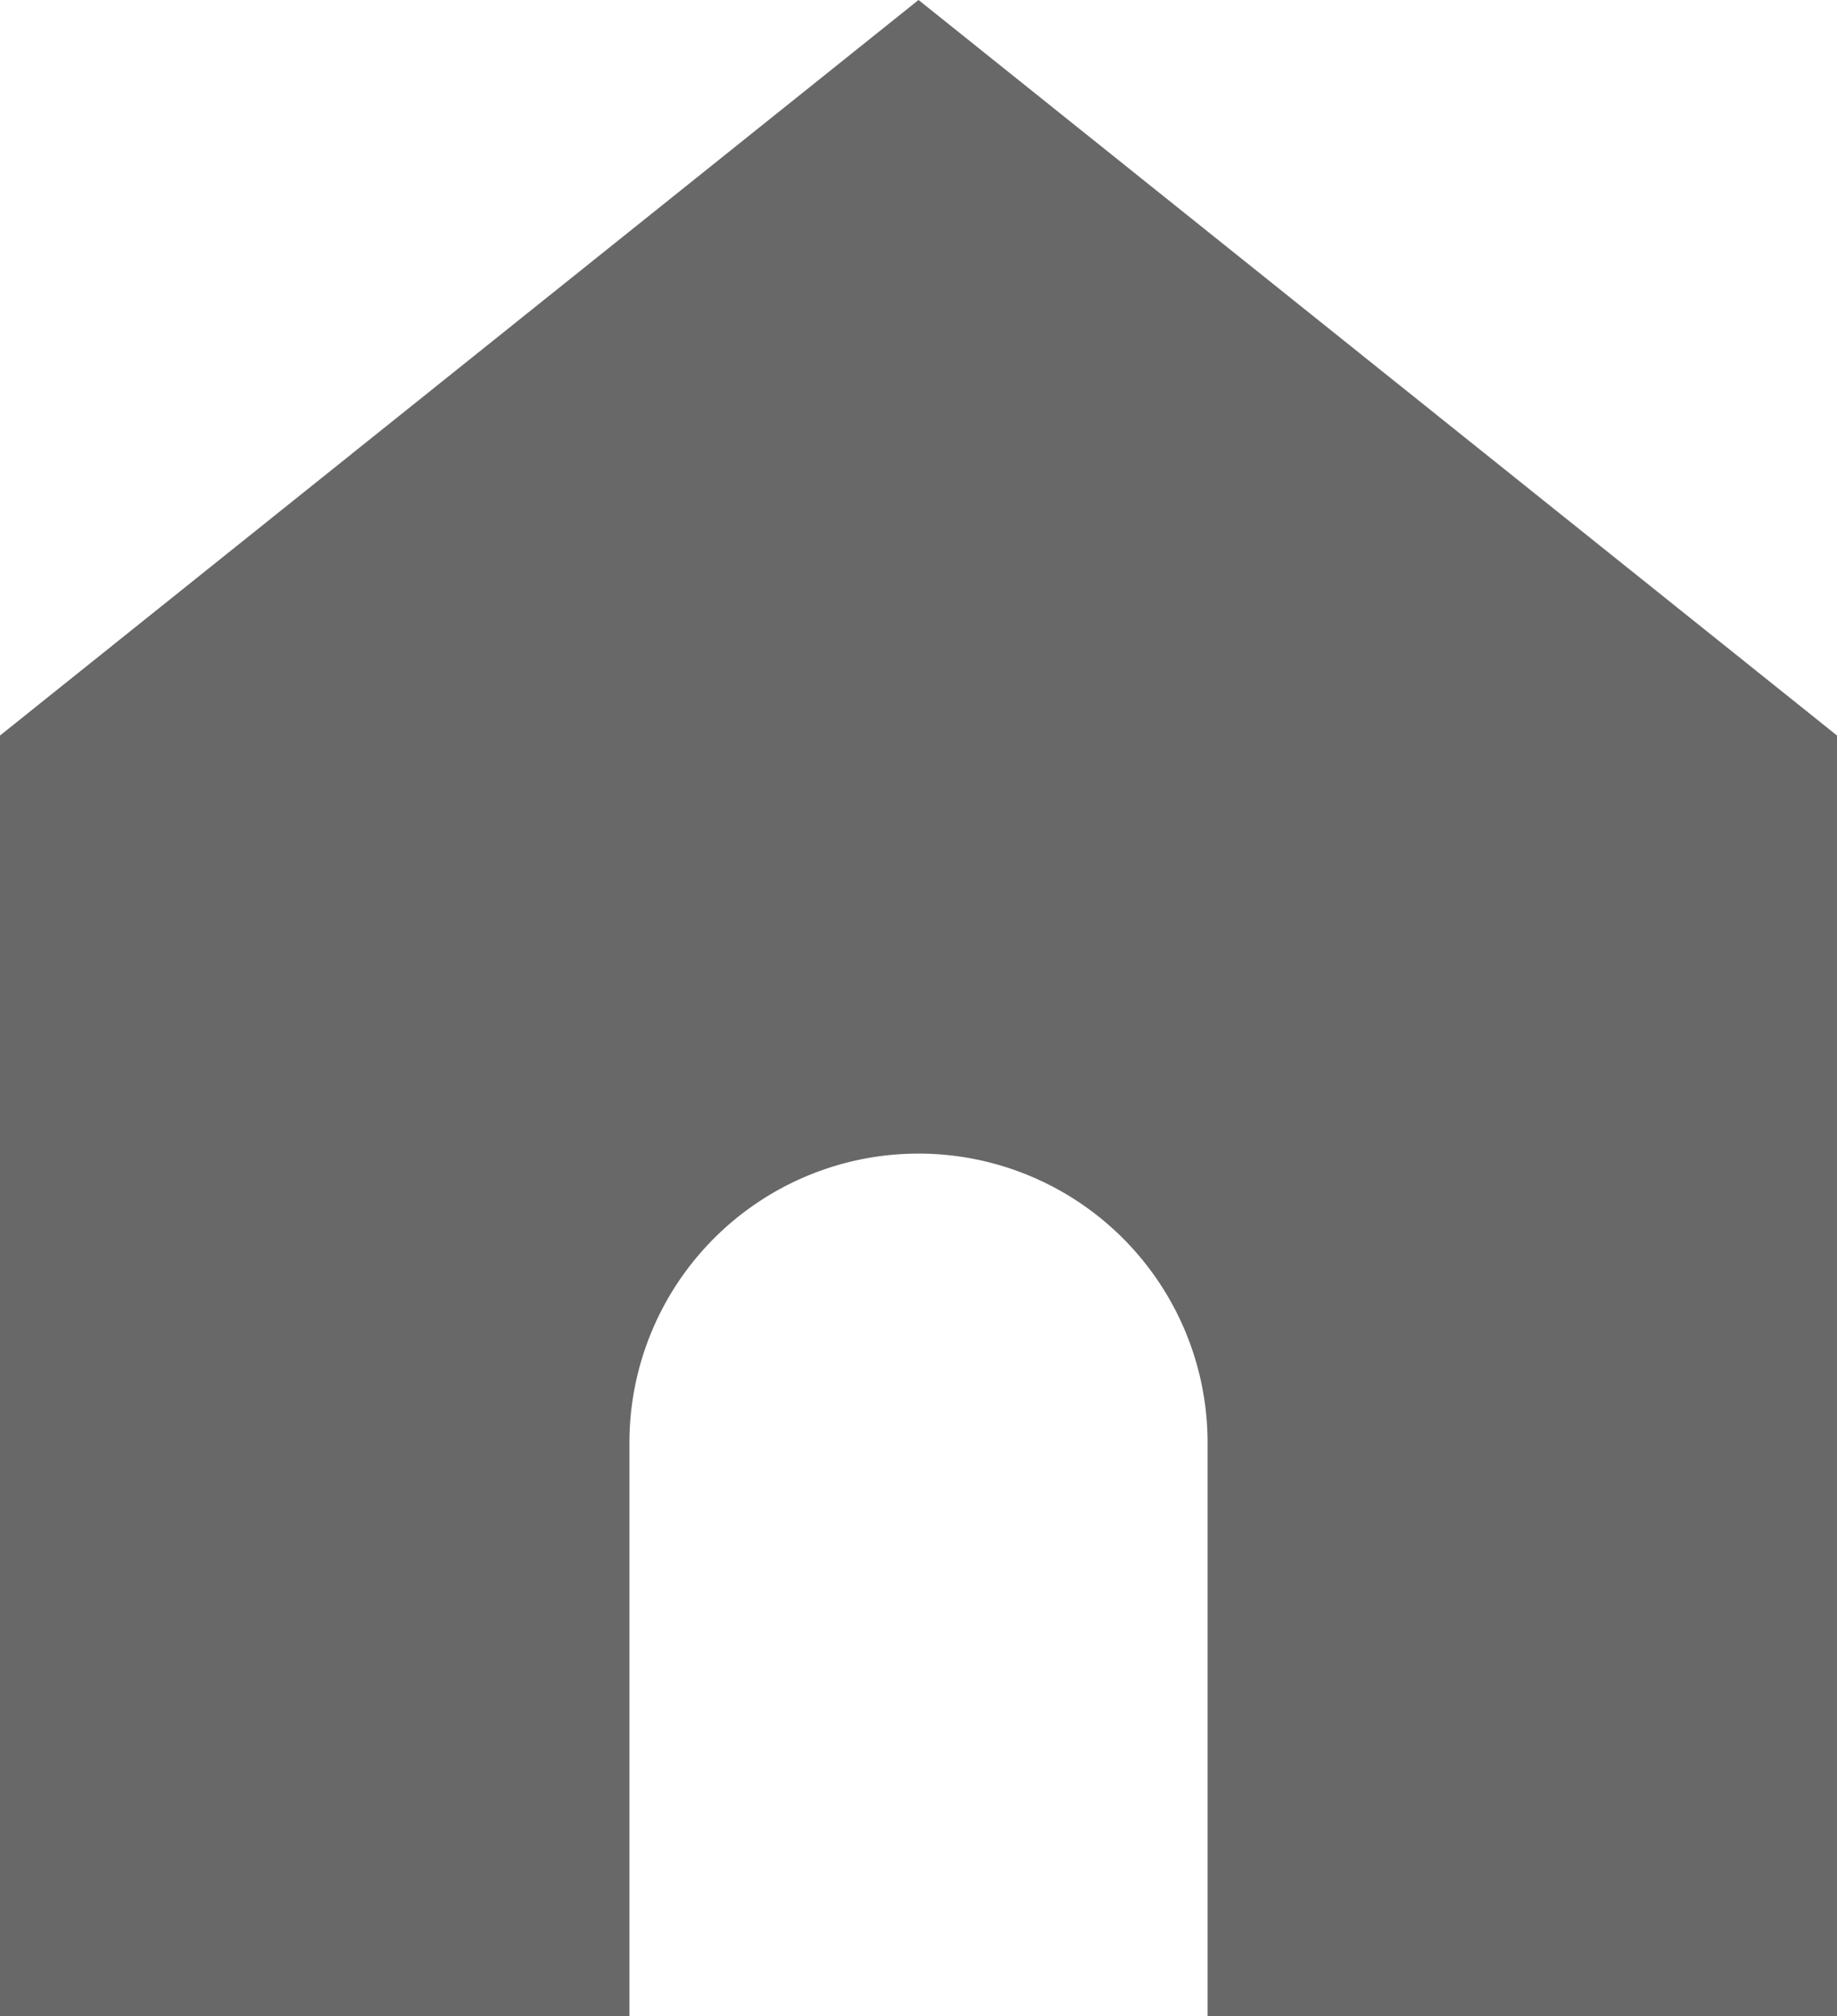 <svg xmlns="http://www.w3.org/2000/svg" width="182.256" height="200" viewBox="0 0 182.256 200" fill="#686868"><path d="M833.63,4375.8,742.5,4448.76V4575.8h62.448V4518.91a28.68,28.68,0,1,1,57.361,0V4575.8h62.448V4448.76Z" transform="translate(-742.5 -4375.802)"/></svg>
